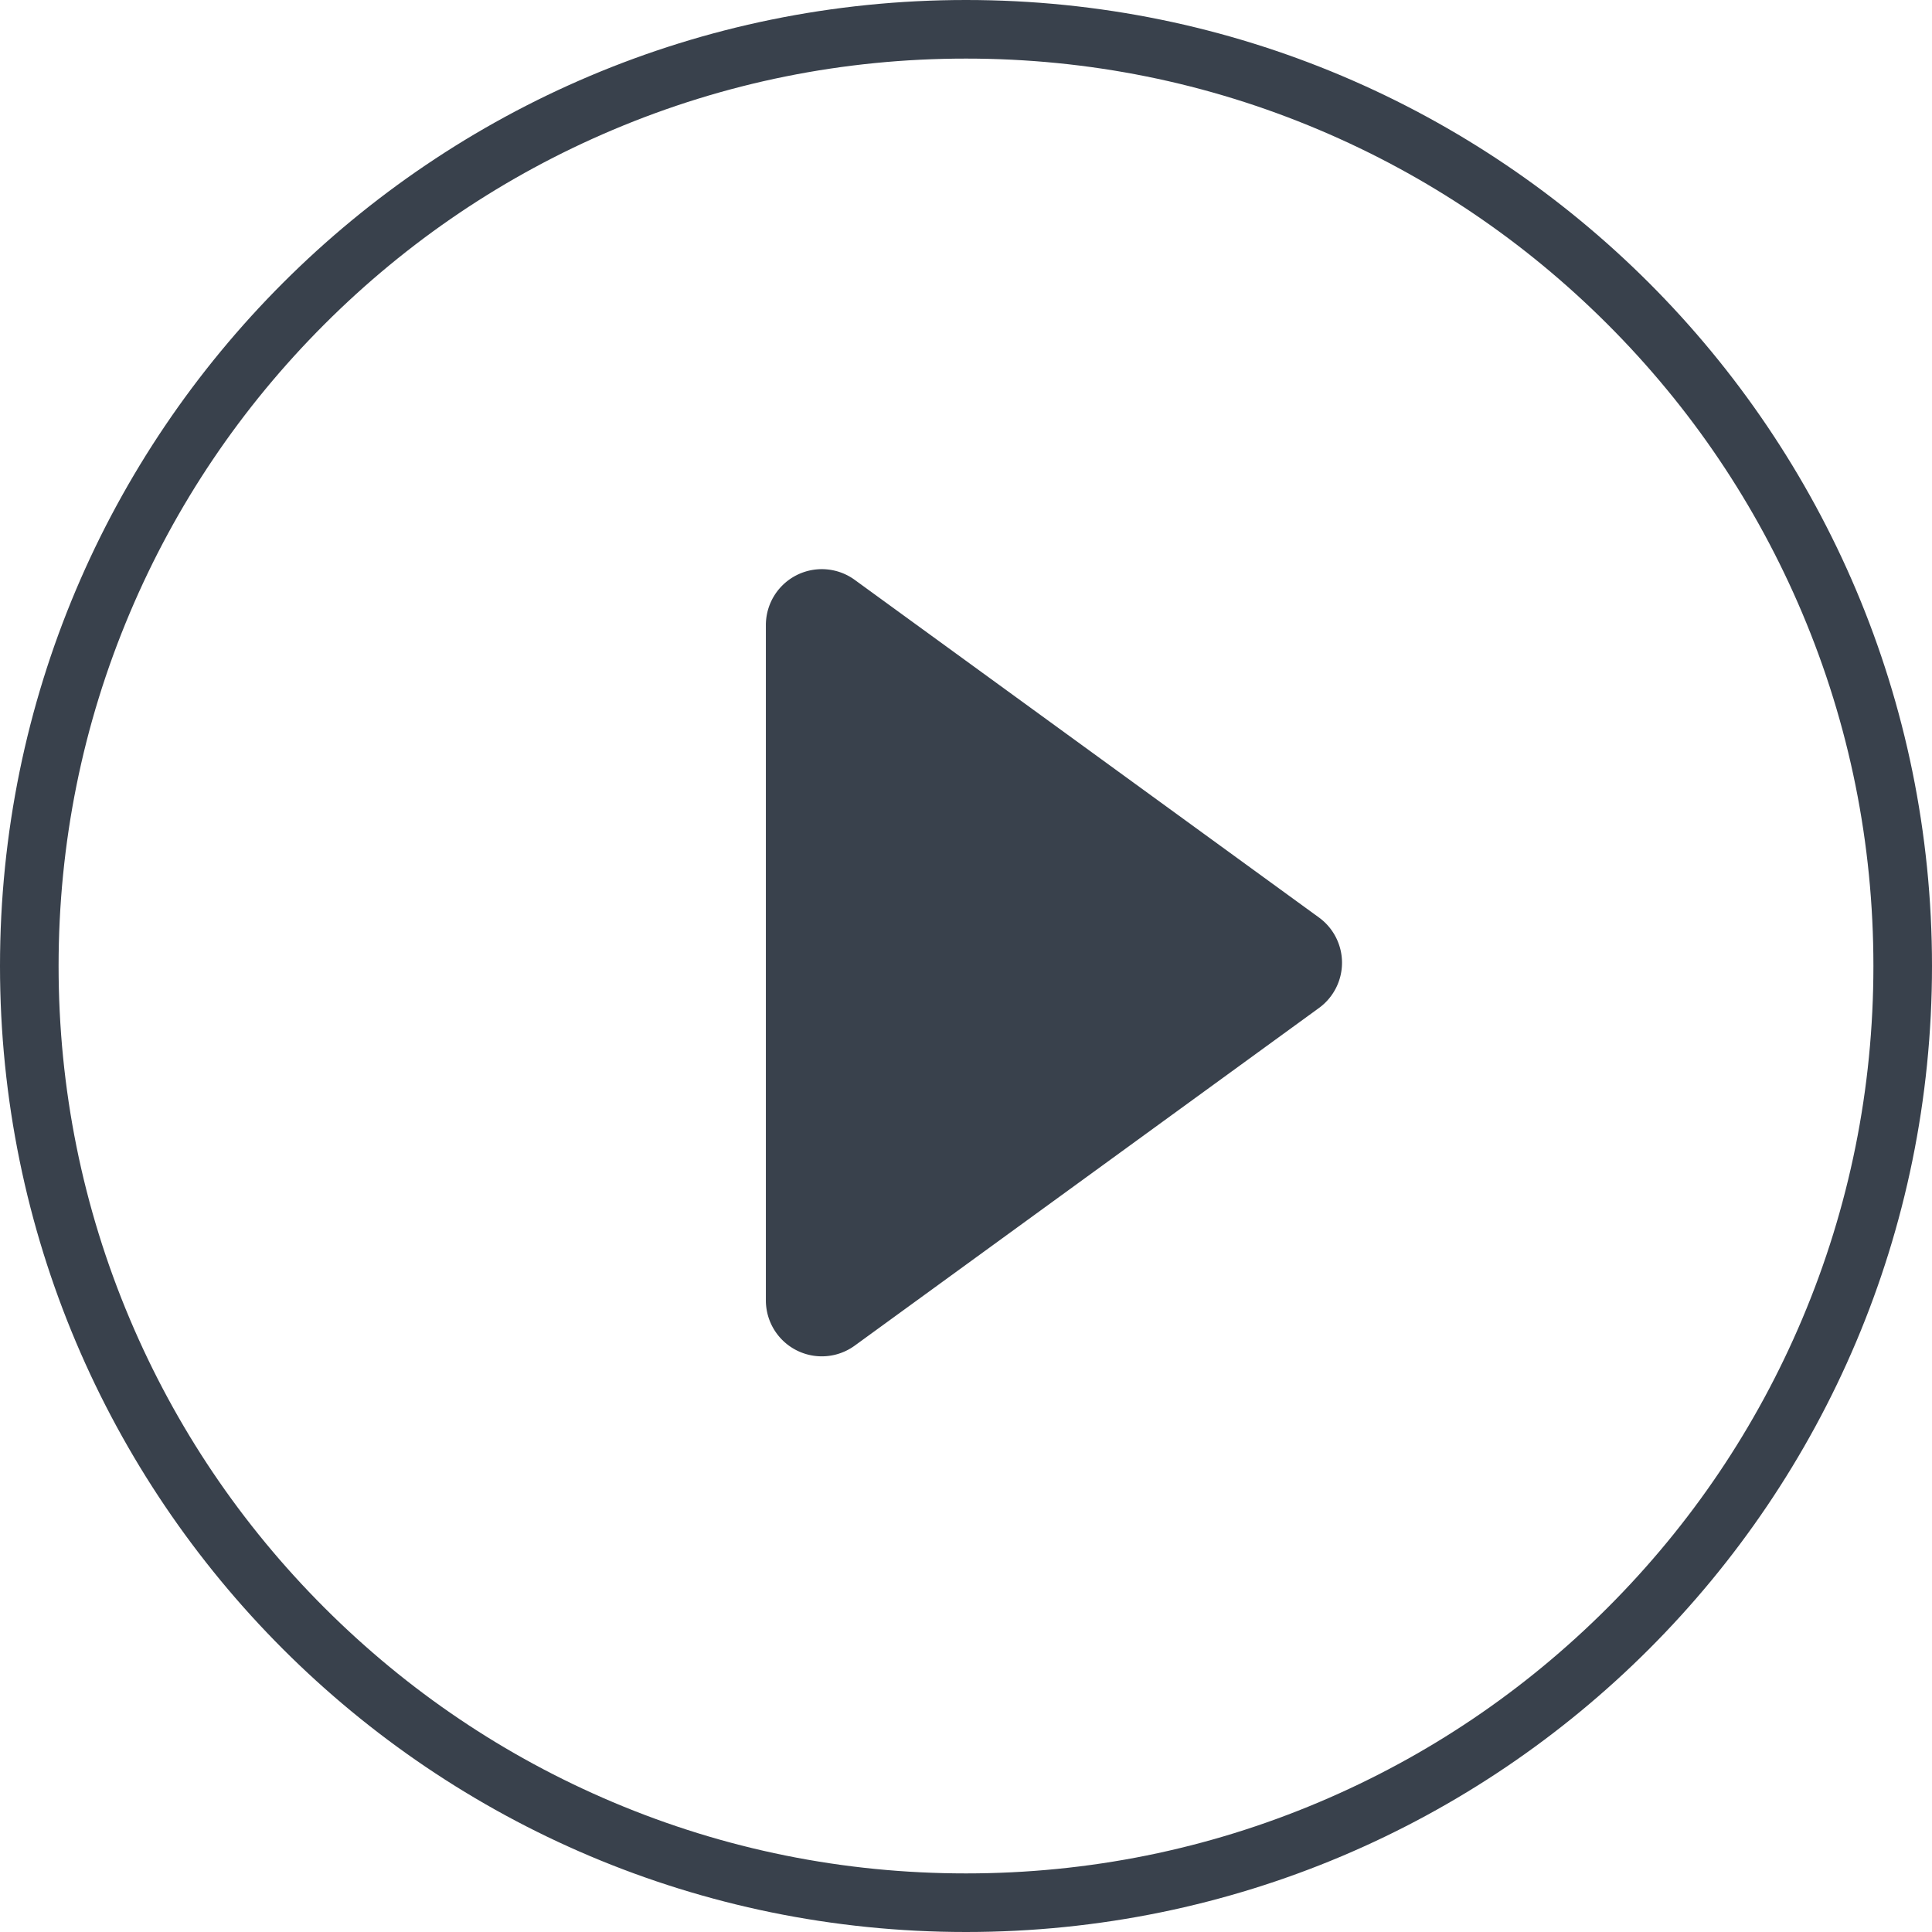 <svg id="play" xmlns="http://www.w3.org/2000/svg" width="98.924" height="98.924" viewBox="0 0 98.924 98.924">
  <g id="Oval" transform="translate(0 0)" fill="none">
    <path d="M49.462,0A49.462,49.462,0,1,1,0,49.462,49.462,49.462,0,0,1,49.462,0Z" stroke="none"/>
    <path d="M 49.462 3 C 43.188 3 37.104 4.228 31.378 6.65 C 25.846 8.99 20.876 12.34 16.608 16.608 C 12.34 20.876 8.99 25.846 6.65 31.378 C 4.228 37.104 3 43.188 3 49.462 C 3 55.736 4.228 61.82 6.65 67.546 C 8.99 73.079 12.34 78.048 16.608 82.316 C 20.876 86.584 25.846 89.934 31.378 92.274 C 37.104 94.696 43.188 95.924 49.462 95.924 C 55.736 95.924 61.82 94.696 67.546 92.274 C 73.079 89.934 78.048 86.584 82.316 82.316 C 86.584 78.048 89.934 73.079 92.274 67.546 C 94.696 61.82 95.924 55.736 95.924 49.462 C 95.924 43.188 94.696 37.104 92.274 31.378 C 89.934 25.846 86.584 20.876 82.316 16.608 C 78.048 12.34 73.079 8.99 67.546 6.65 C 61.82 4.228 55.736 3 49.462 3 M 49.462 -7.62939453125e-06 C 76.779 -7.62939453125e-06 98.924 22.145 98.924 49.462 C 98.924 76.779 76.779 98.924 49.462 98.924 C 22.145 98.924 -7.62939453125e-06 76.779 -7.62939453125e-06 49.462 C -7.62939453125e-06 22.145 22.145 -7.62939453125e-06 49.462 -7.62939453125e-06 Z" stroke="none" fill="#39414c"/>
  </g>
  <path id="Triangle" d="M17.842,1.18a2.864,2.864,0,0,1,4.633,0L39.764,24.952A2.864,2.864,0,0,1,37.447,29.5H2.869A2.864,2.864,0,0,1,.553,24.952Z" transform="translate(68.715 29.137) rotate(90)" fill="#39414c"/>
</svg>
